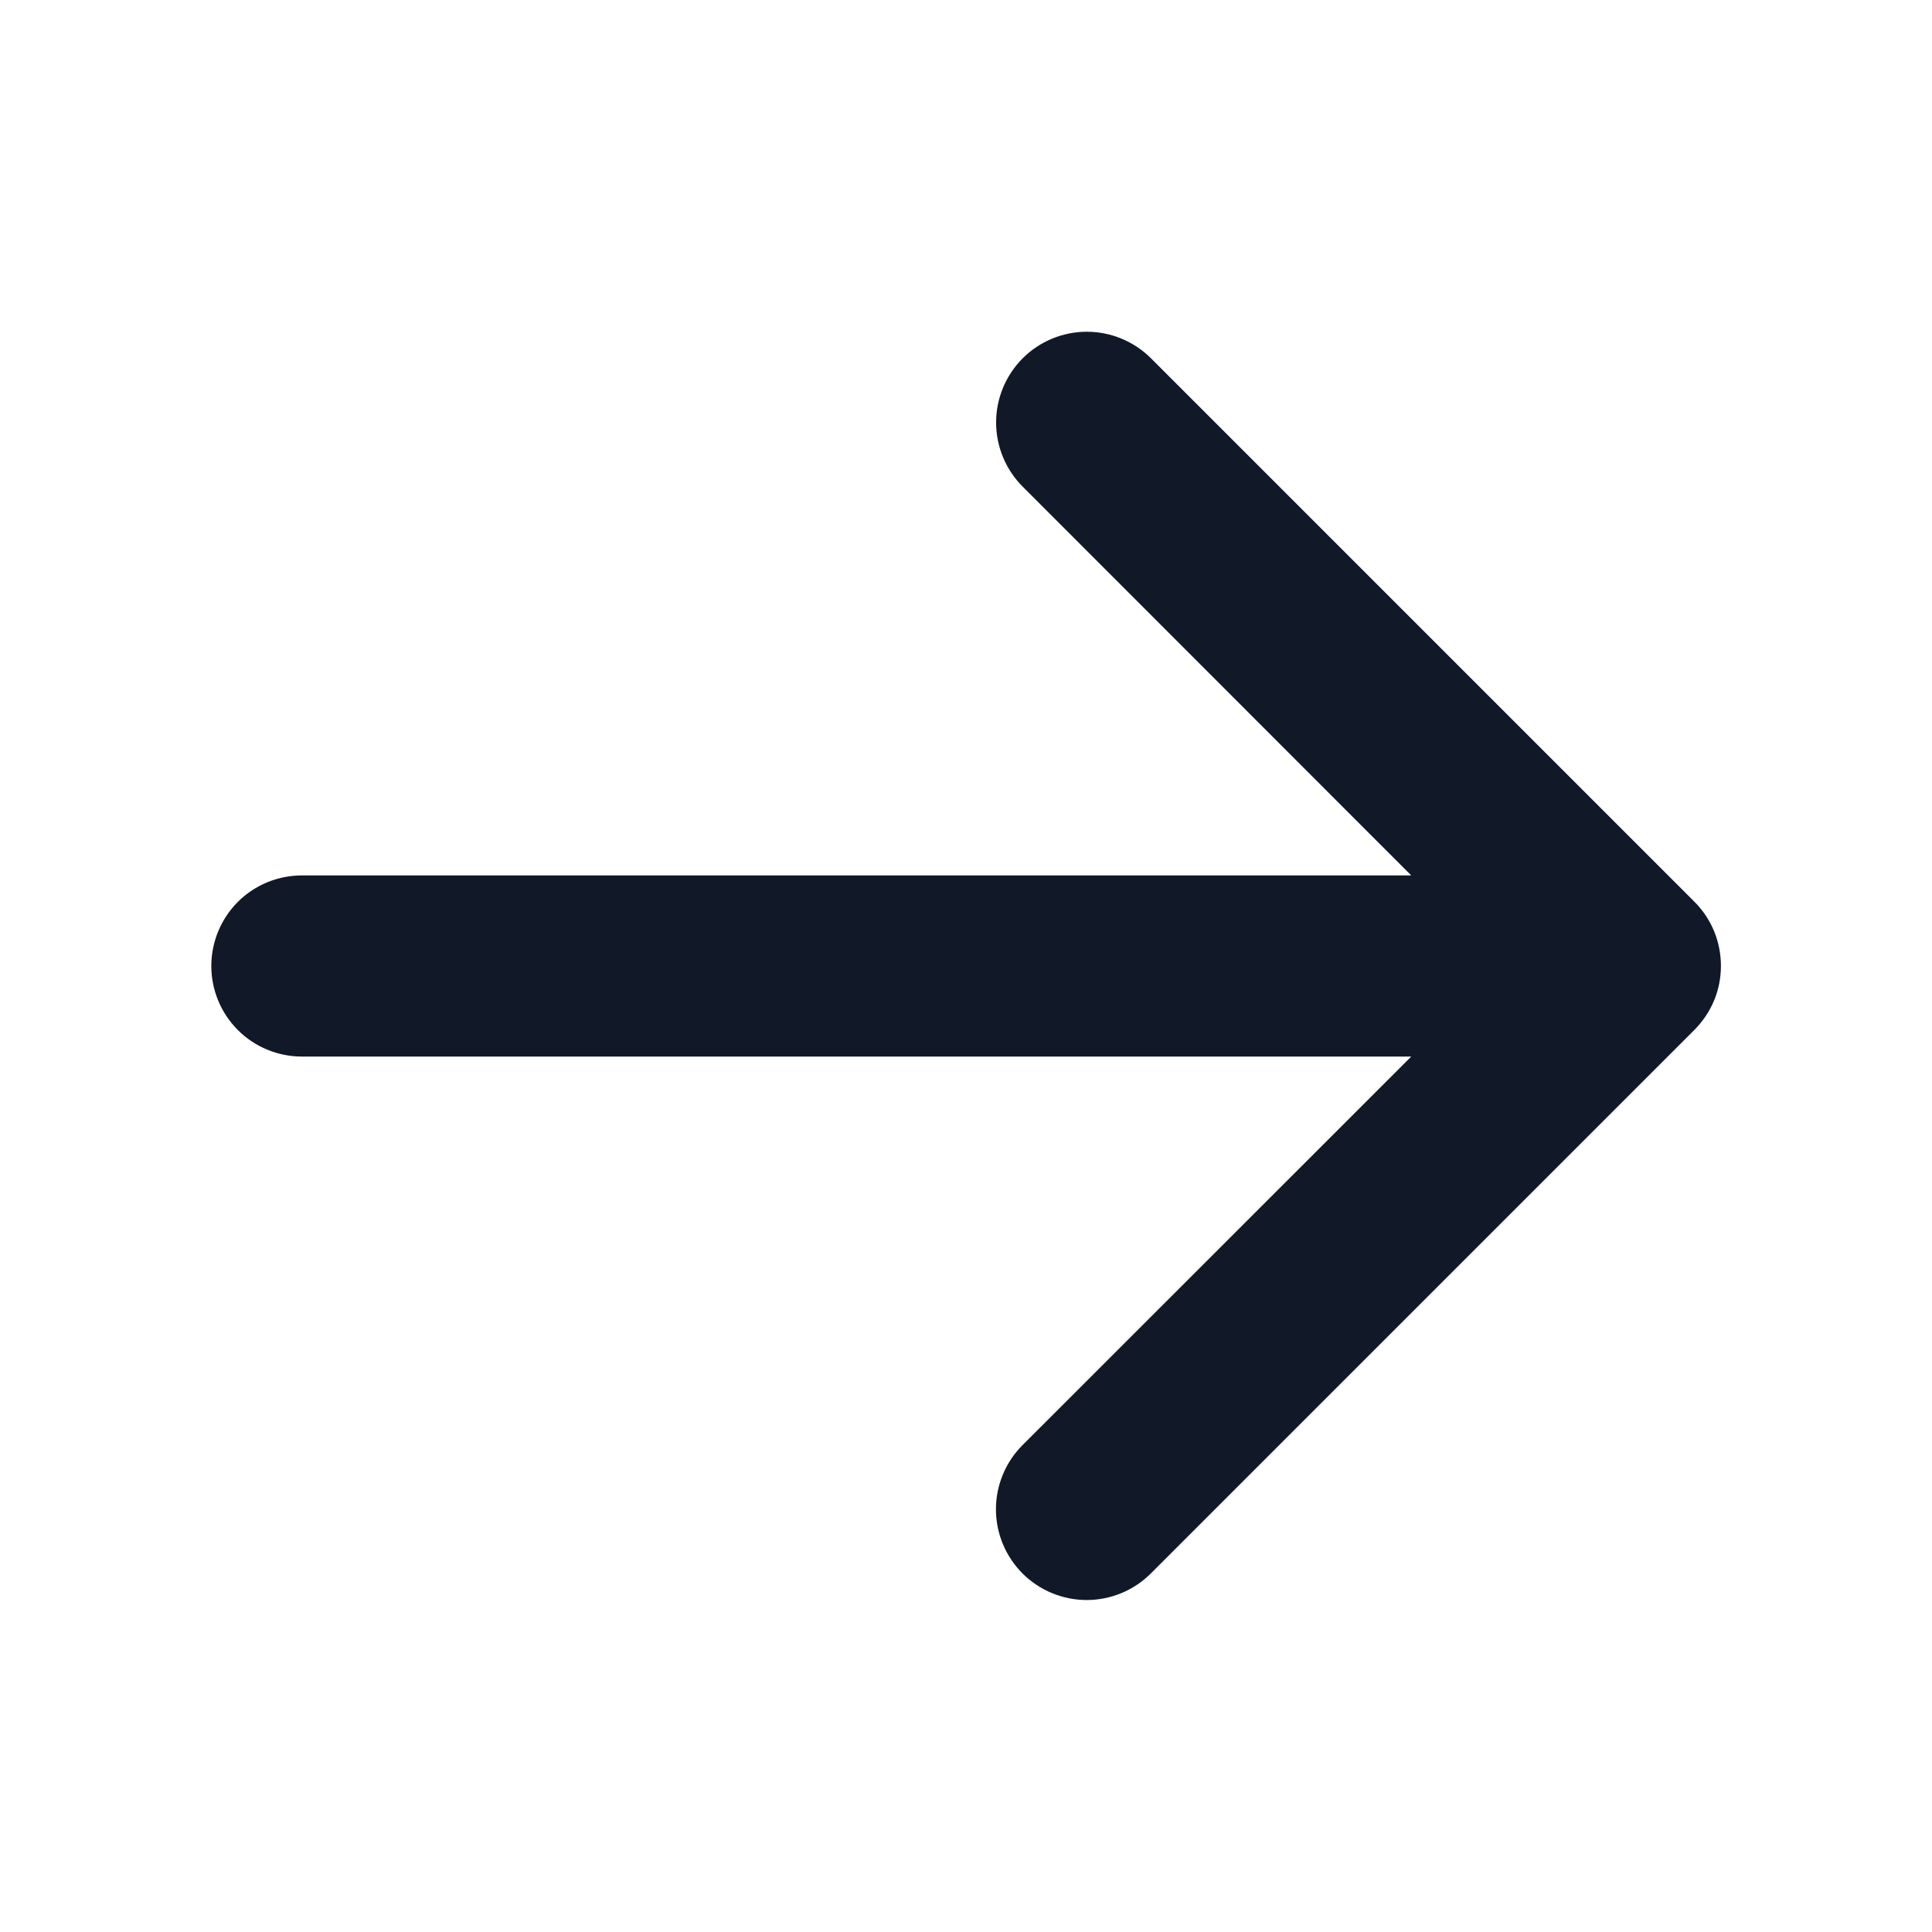 <svg xmlns="http://www.w3.org/2000/svg" width="24" height="24" viewBox="0 0 24 24" fill="none"><path d="M21.046 12.796L14.296 19.546C14.085 19.757 13.798 19.876 13.499 19.876C13.2 19.876 12.914 19.757 12.702 19.546C12.491 19.334 12.372 19.048 12.372 18.749C12.372 18.45 12.491 18.163 12.702 17.952L17.531 13.125H3.75C3.452 13.125 3.165 13.006 2.954 12.795C2.744 12.584 2.625 12.298 2.625 12C2.625 11.702 2.744 11.415 2.954 11.204C3.165 10.993 3.452 10.875 3.75 10.875H17.531L12.704 6.045C12.493 5.834 12.374 5.547 12.374 5.248C12.374 4.949 12.493 4.663 12.704 4.451C12.915 4.24 13.202 4.121 13.501 4.121C13.8 4.121 14.086 4.24 14.298 4.451L21.048 11.201C21.153 11.306 21.236 11.43 21.293 11.567C21.349 11.704 21.378 11.851 21.378 11.999C21.378 12.147 21.349 12.294 21.292 12.431C21.235 12.567 21.151 12.691 21.046 12.796Z" fill="#111827"></path></svg>